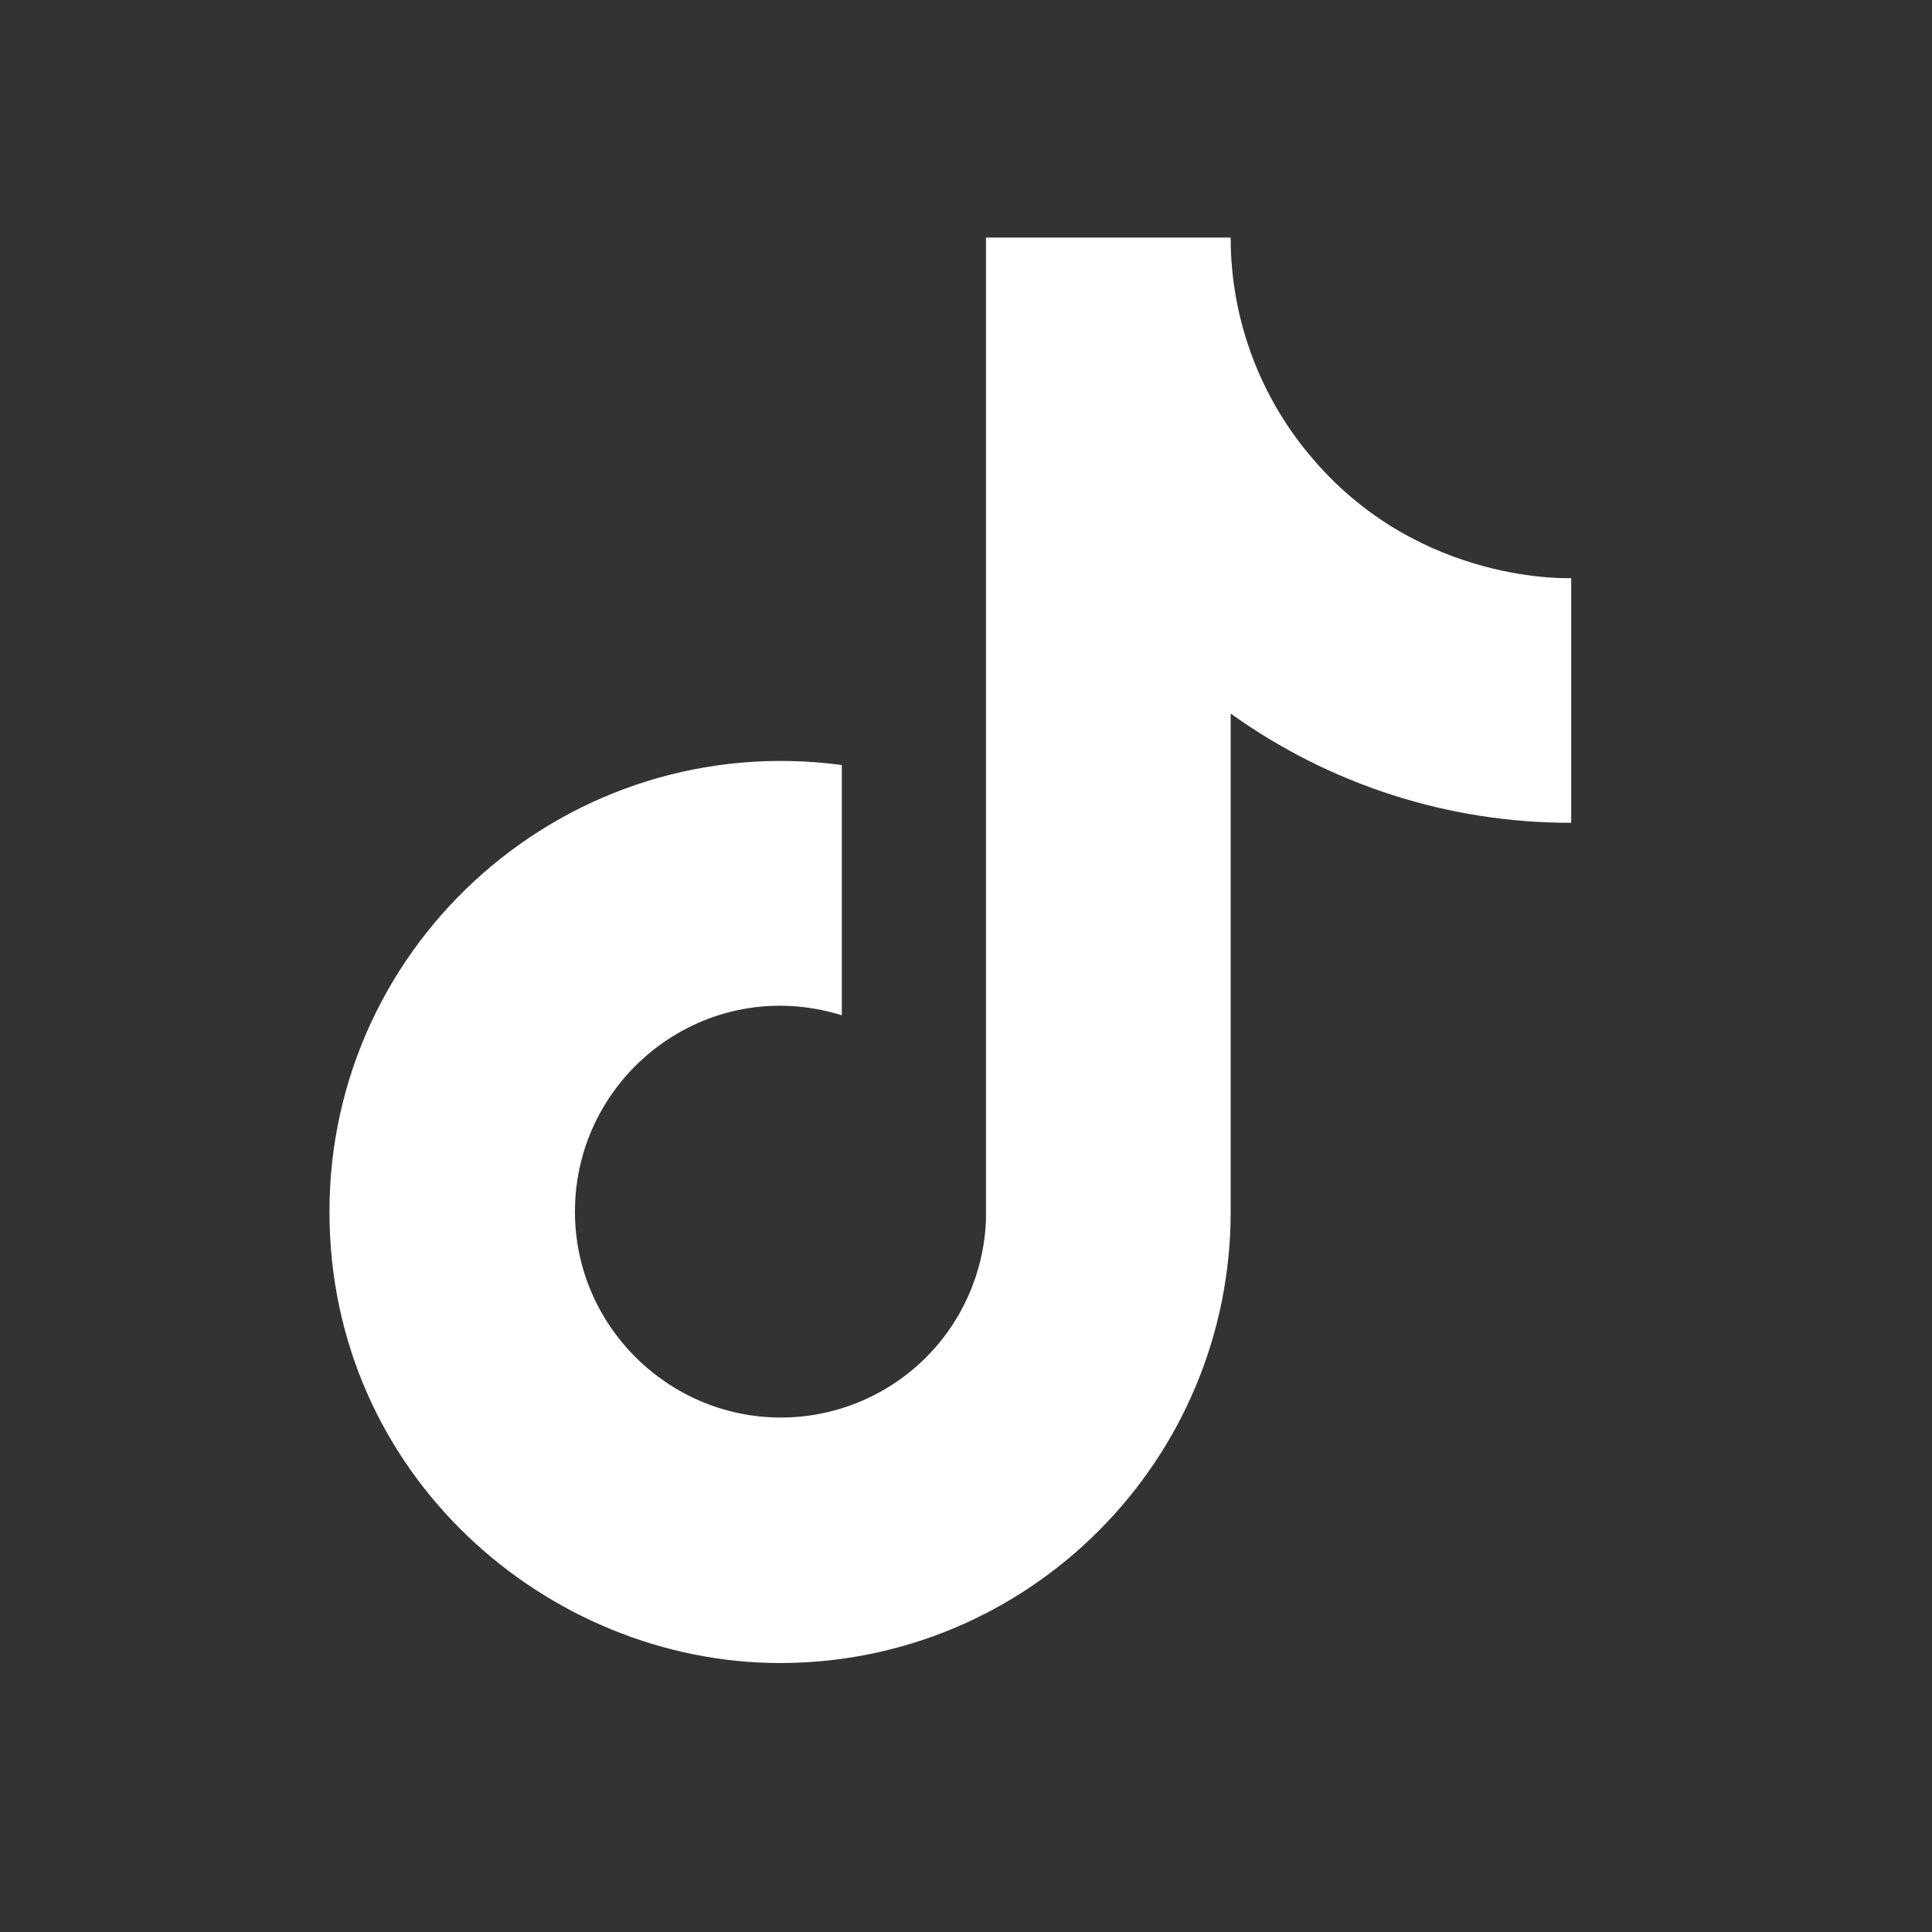 <?xml version="1.0" encoding="UTF-8"?> <svg xmlns="http://www.w3.org/2000/svg" width="32" height="32" viewBox="0 0 32 32" fill="none"><rect x="0" y="0" width="32" height="32" fill="#333333" stroke="none"/><path d="M21.774 7.634C20.877 6.61 20.383 5.296 20.384 3.935H16.331V20.2C16.299 21.08 15.928 21.914 15.294 22.526C14.66 23.137 13.814 23.479 12.933 23.479C11.071 23.479 9.523 21.958 9.523 20.069C9.523 17.813 11.7 16.121 13.943 16.816V12.671C9.418 12.068 5.457 15.583 5.457 20.069C5.457 24.437 9.077 27.545 12.92 27.545C17.039 27.545 20.384 24.201 20.384 20.069V11.818C22.027 12.999 24 13.632 26.024 13.628V9.575C26.024 9.575 23.558 9.693 21.774 7.634Z" fill="white"></path></svg> 